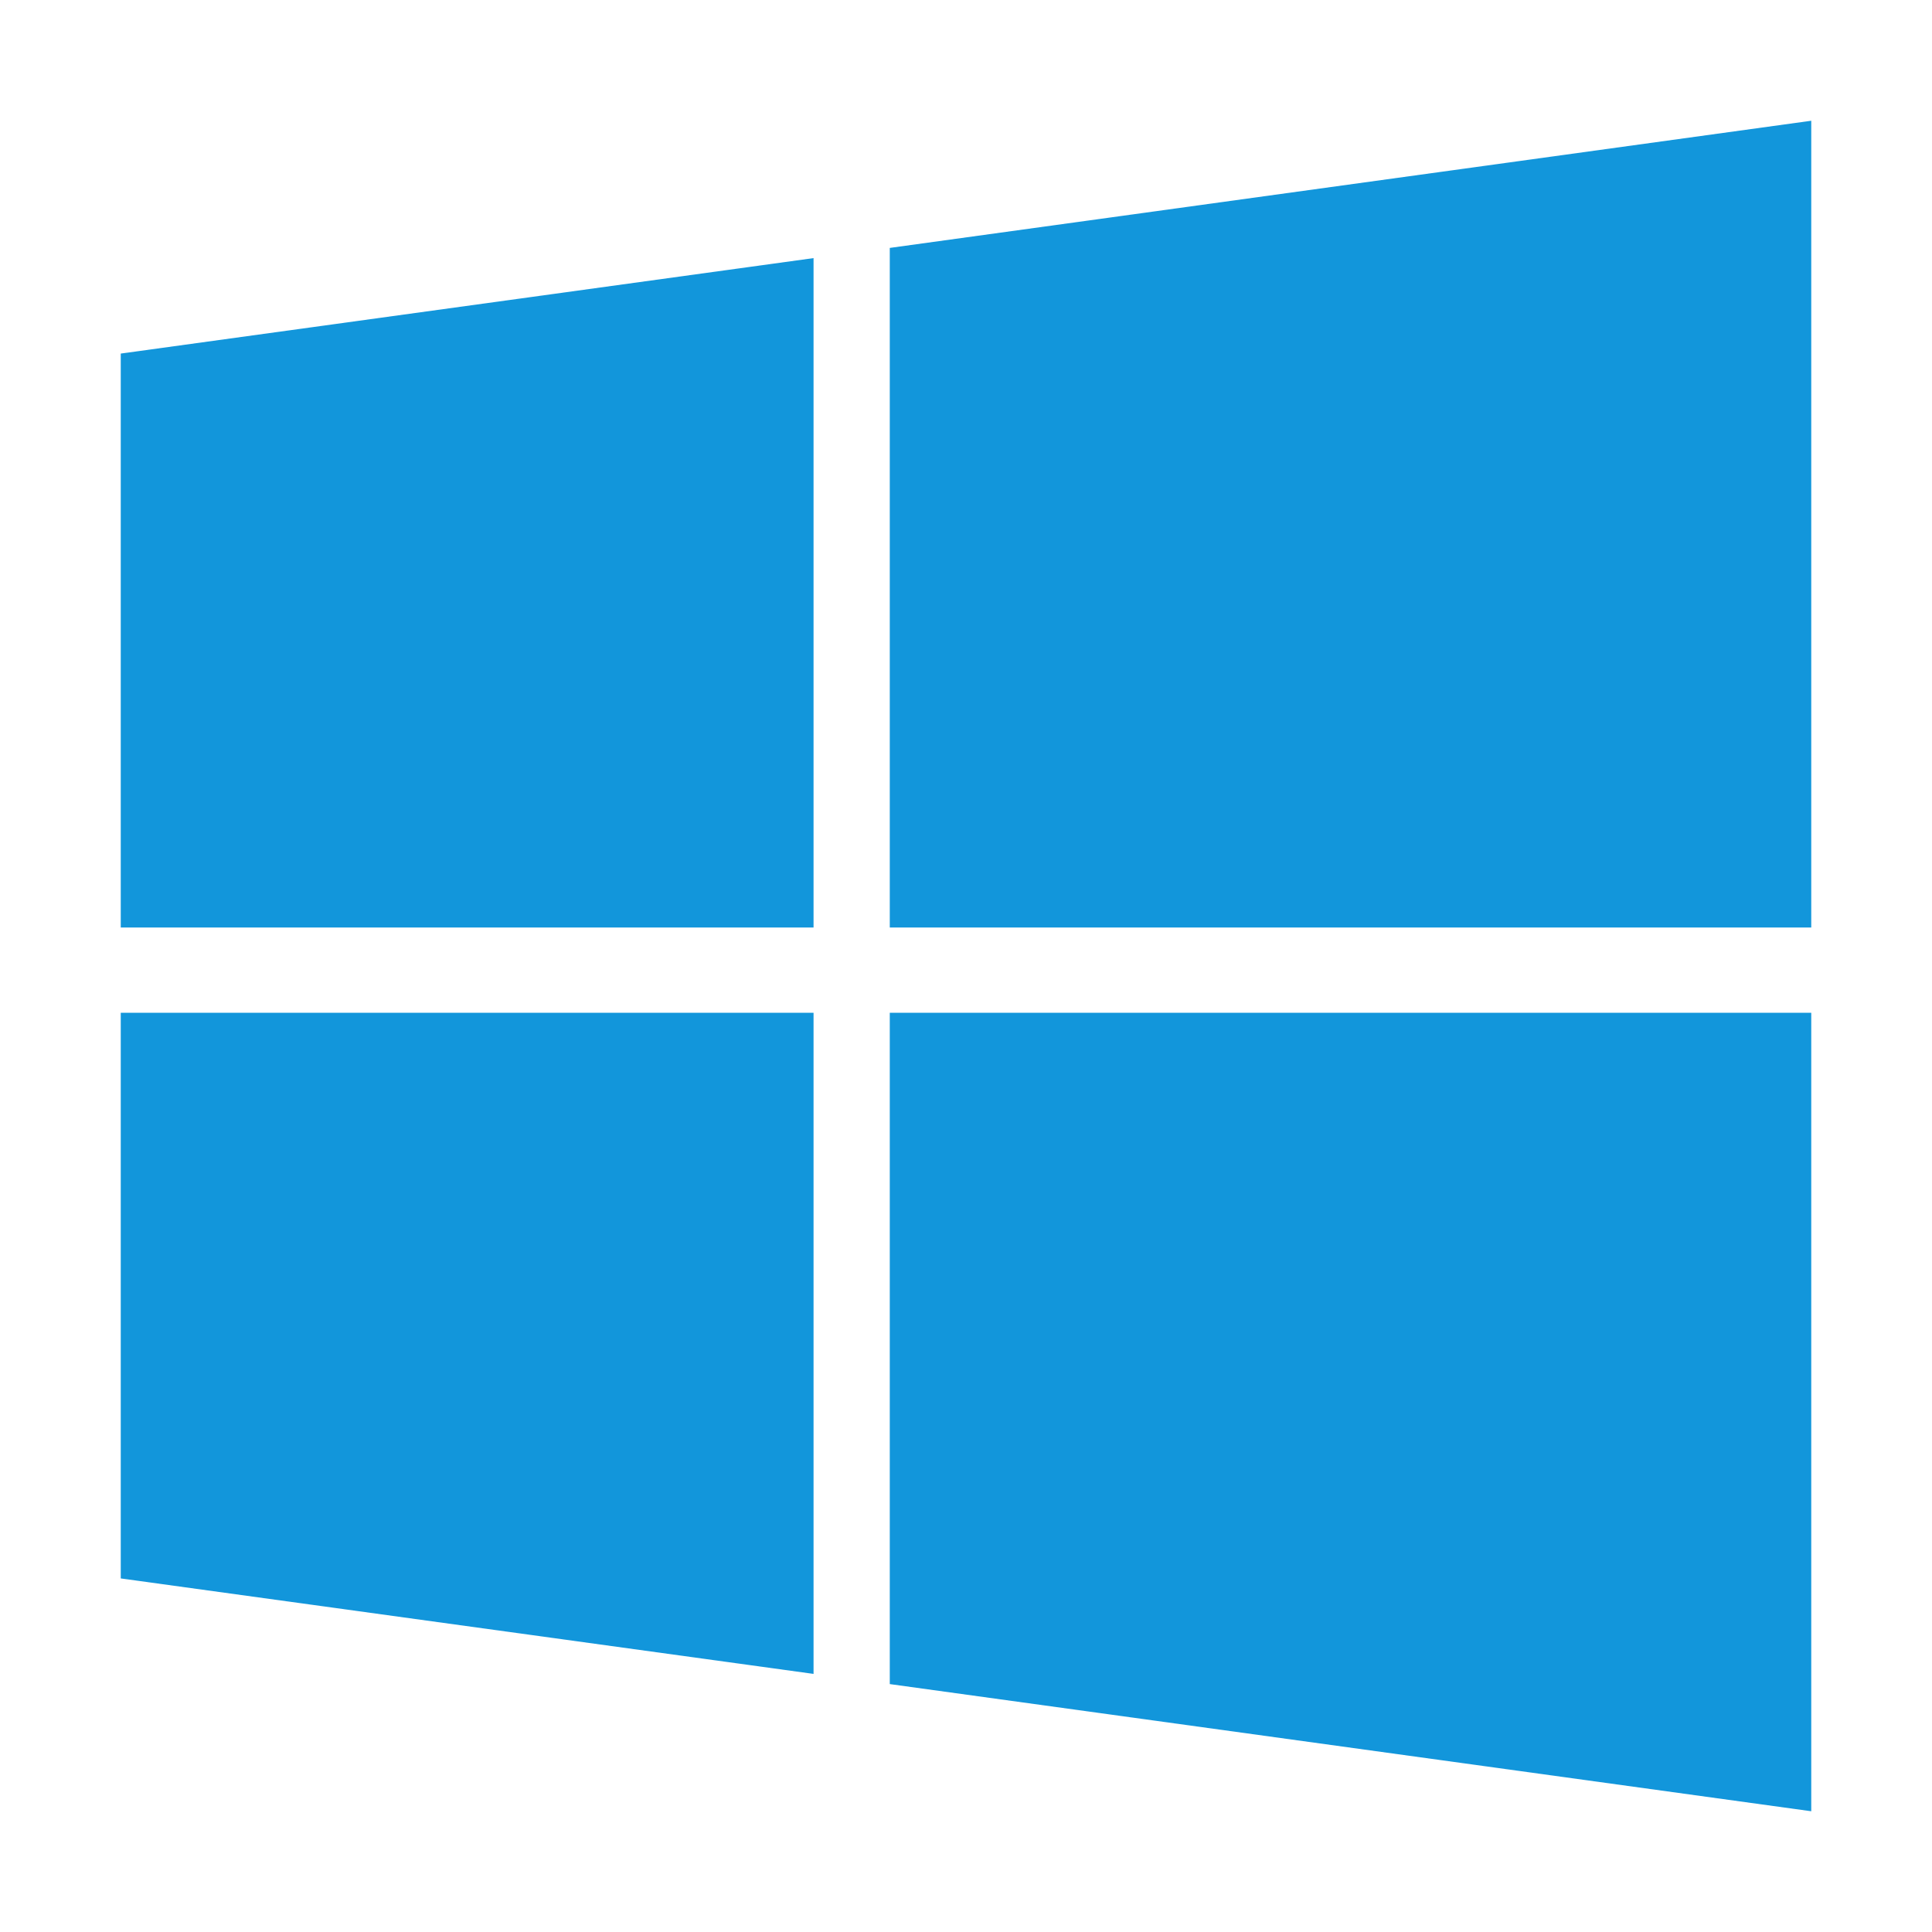 <?xml version="1.0" standalone="no"?><!DOCTYPE svg PUBLIC "-//W3C//DTD SVG 1.1//EN" "http://www.w3.org/Graphics/SVG/1.1/DTD/svg11.dtd"><svg t="1594200225712" class="icon" viewBox="0 0 1024 1024" version="1.1" xmlns="http://www.w3.org/2000/svg" p-id="2073" width="64" height="64" xmlns:xlink="http://www.w3.org/1999/xlink"><defs><style type="text/css"></style></defs><path d="M64 187.4l367.2-50.6v354.8H64V187.4z m0 649.2l367.2 50.6V536.8H64v299.8z m407.6 56L960 960V536.8H471.6v355.8z m0-761.2v360.2H960V64L471.6 131.4z" fill="#1296db" p-id="2074"></path></svg>